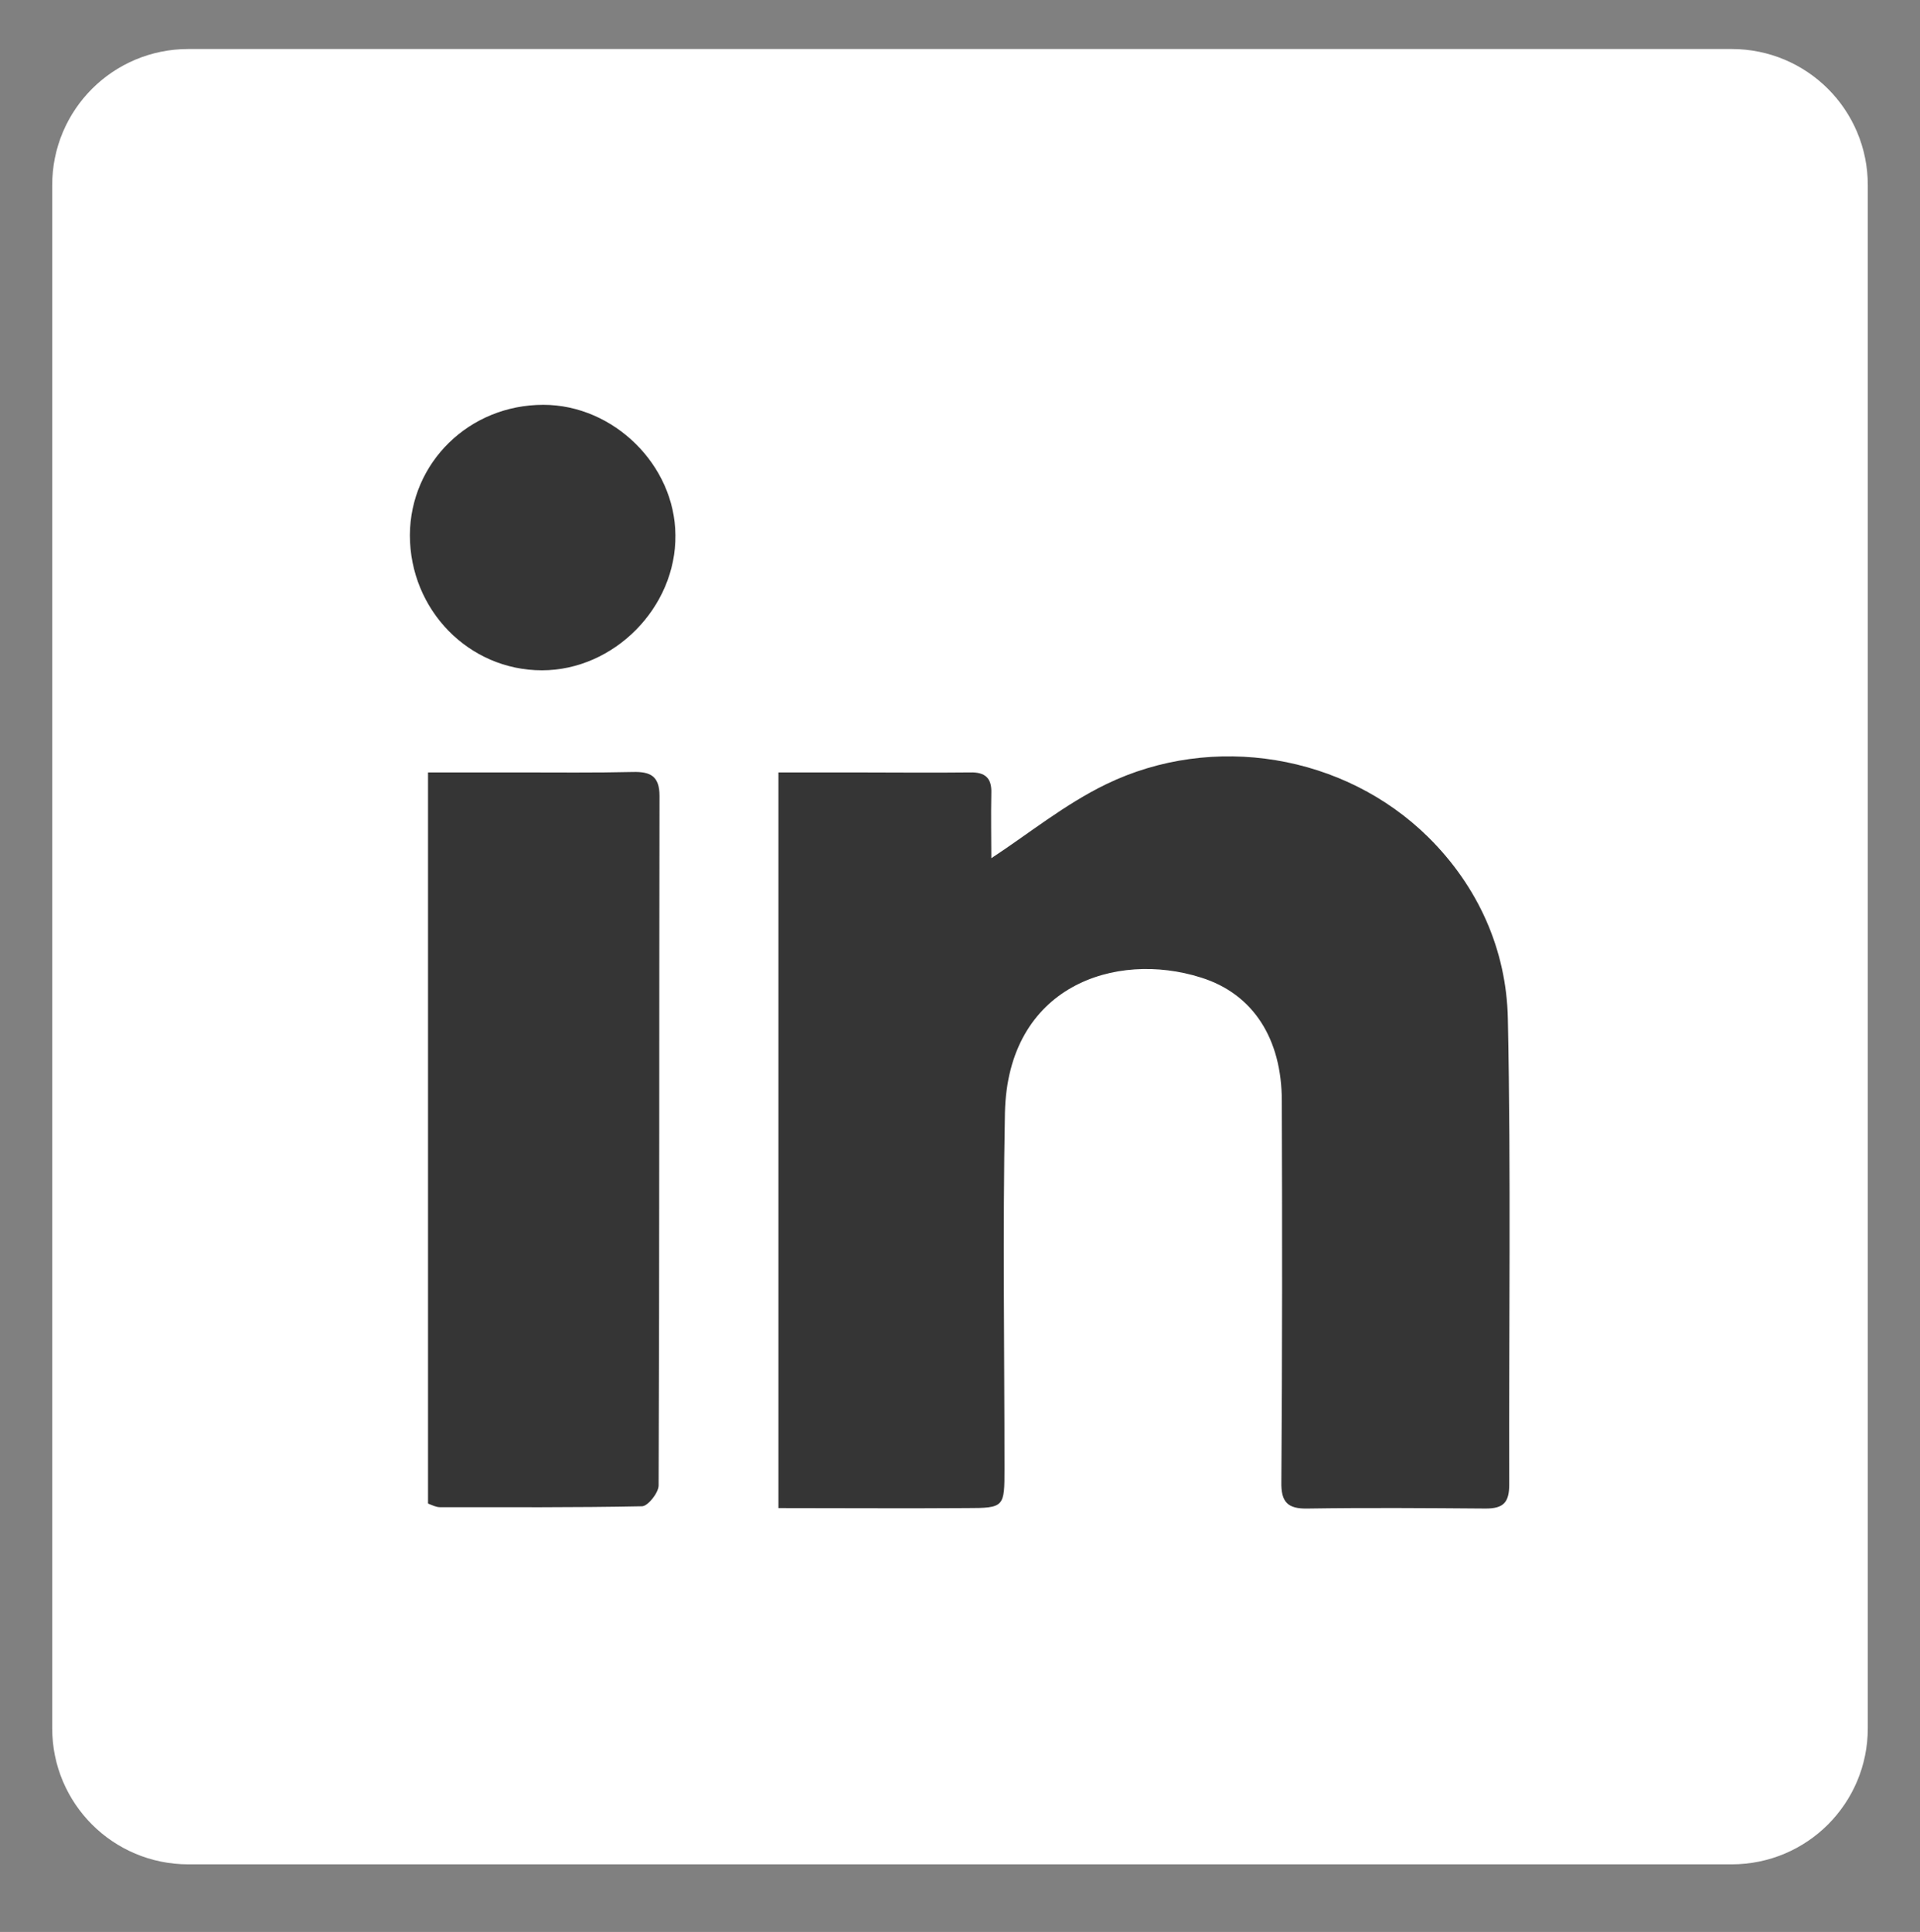 <?xml version="1.0" encoding="utf-8"?>
<!-- Generator: Adobe Illustrator 27.8.0, SVG Export Plug-In . SVG Version: 6.00 Build 0)  -->
<svg version="1.1" xmlns="http://www.w3.org/2000/svg" xmlns:xlink="http://www.w3.org/1999/xlink" x="0px" y="0px"
	 viewBox="0 0 423 425.7" style="enable-background:new 0 0 423 425.7;" xml:space="preserve">
<rect x="0" y="0" width="423" height="425.7" fill="#808080" stroke="none"/>
<style type="text/css">
	.st0{display:none;}
	.st1{display:inline;fill:#9E3E3E;}
	.st2{fill:#FFFFFF;}
	.st3{fill:#353535;}
</style>
<g id="Layer_2" class="st0">
	<rect x="-226.9" y="-462.9" class="st1" width="3723.8" height="1313.6"/>
</g>
<g id="design">
	<g id="contents">
		<g id="logos">
			<g>
				<g>
					<g>
						<g>
							<path class="st2" d="M381.5,410.8h-340c-16.6,0-30-13.4-30-30v-340c0-16.6,13.4-30,30-30h340c16.6,0,30,13.4,30,30v340
								C411.5,397.4,398.1,410.8,381.5,410.8z"/>
						</g>
					</g>
				</g>
				<g>
					<path class="st3" d="M171.5,332.3c0-54.6,0-107.9,0-162.1c5.6,0,11,0,16.3,0c8.6,0,17.3,0.1,25.9,0c3.4-0.1,4.8,1.3,4.7,4.5
						c-0.1,5.2,0,10.4,0,14.4c8.1-5.3,16.2-11.9,25.3-16.3c23.5-11.4,52.5-6.6,71,11.7c10.9,10.8,17.2,24.7,17.5,40
						c0.7,34.2,0.2,68.4,0.3,102.6c0,4-1.3,5.3-5.2,5.3c-13.1-0.1-26.1-0.2-39.2,0c-4.4,0.1-5.9-1.4-5.8-5.9
						c0.2-28,0.2-55.9,0.1-83.9c0-13.7-6.3-23.6-17.8-27.2c-18.9-6-42.6,1.9-43.2,29.8c-0.5,26.1-0.1,52.3-0.1,78.4
						c0,8.5,0,8.7-8.4,8.7C199.3,332.4,185.6,332.3,171.5,332.3z"/>
					<path class="st3" d="M94.3,331.3c0-53.4,0-106.8,0-161.1c6.7,0,13.2,0,19.8,0c8.4,0,16.9,0.1,25.3-0.1c3.9-0.1,5.9,0.9,5.9,5.3
						c-0.1,50.6,0,101.3-0.2,151.9c0,1.6-2.3,4.5-3.6,4.6c-14.9,0.3-29.7,0.2-44.6,0.2C96.1,332.1,95.3,331.7,94.3,331.3z"/>
					<path class="st3" d="M90.3,117.9c0.1-16,13.1-28.7,29.4-28.7c15.5,0,29,13.3,29.1,28.7c0.2,15.9-13.5,29.8-29.4,29.8
						C103.3,147.7,90.3,134.4,90.3,117.9z"/>
				</g>
			</g>
		</g>
	</g>
</g>
</svg>
